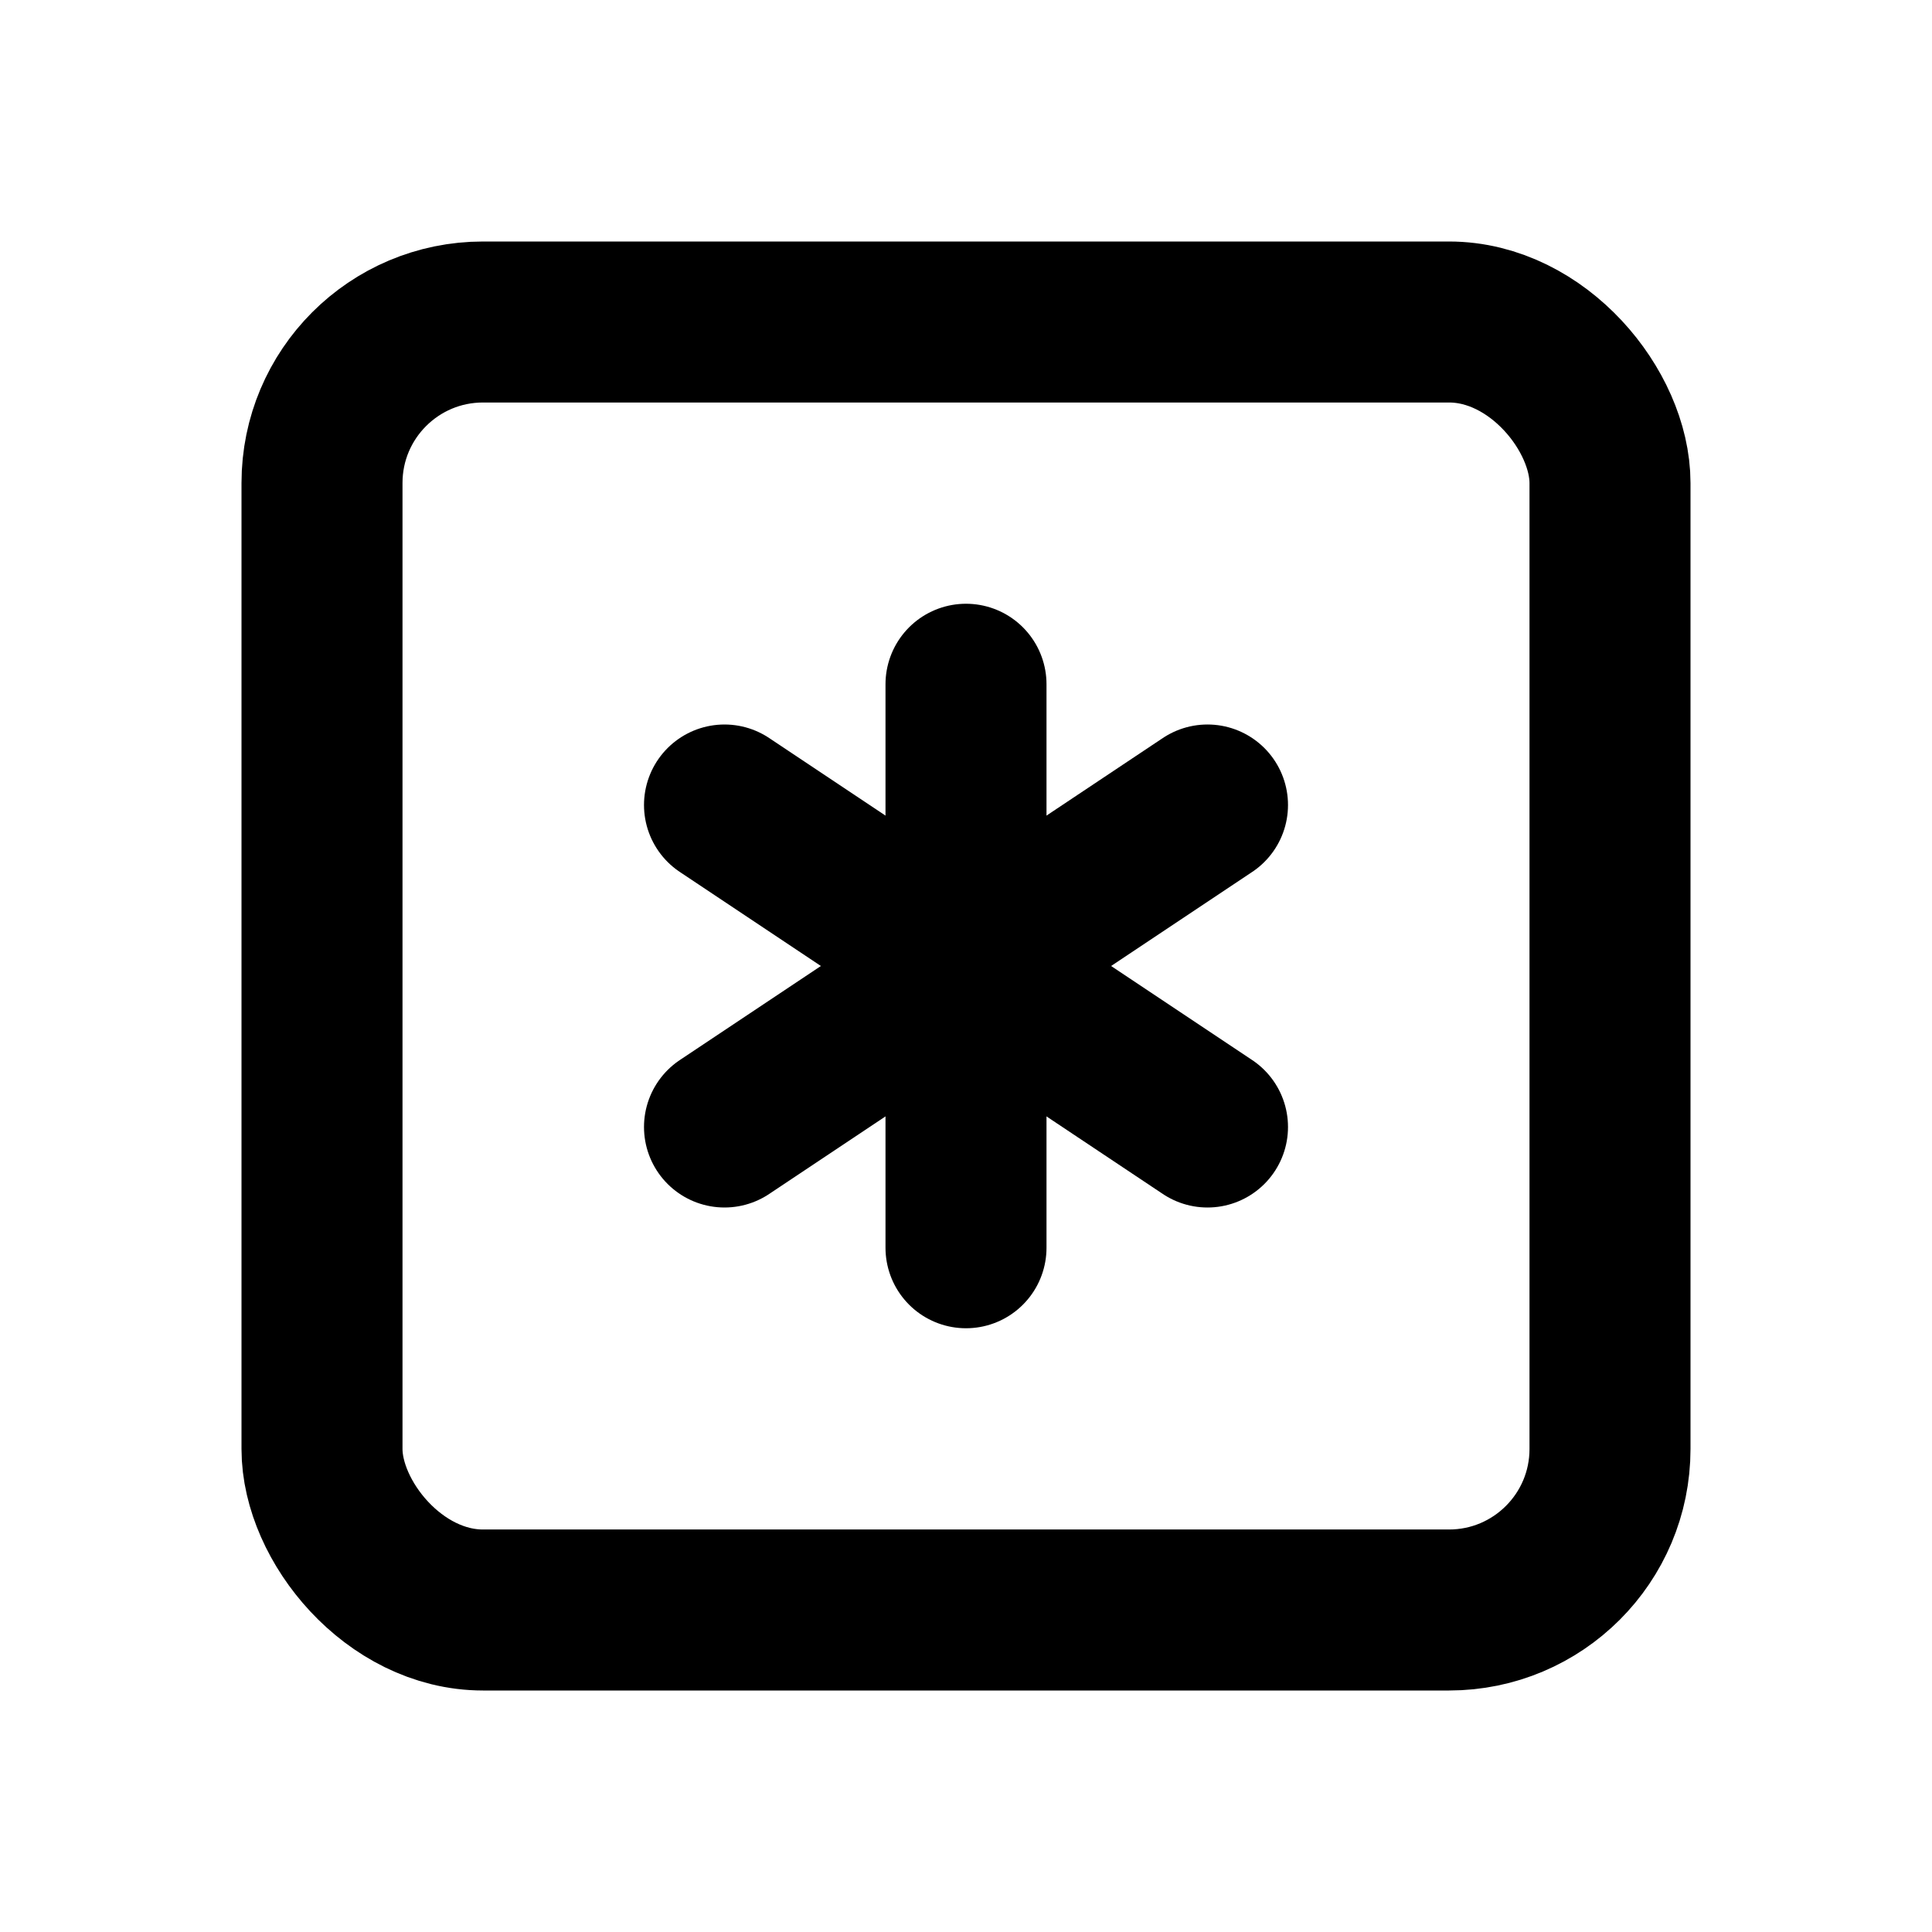 <svg xmlns="http://www.w3.org/2000/svg" class="icon icon-tabler icon-tabler-square-asterisk" width="24" height="24" viewBox="0 0 24 24" stroke-width="2" stroke="currentColor" fill="none" stroke-linecap="round" stroke-linejoin="round">
  <path stroke="none" d="M0 0h24v24H0z" fill="none"/>
  <rect x="4" y="4" width="16" height="16" rx="2" />
  <path d="M12 8.5v7" />
  <path d="M9 10l6 4" />
  <path d="M9 14l6 -4" />
</svg>


